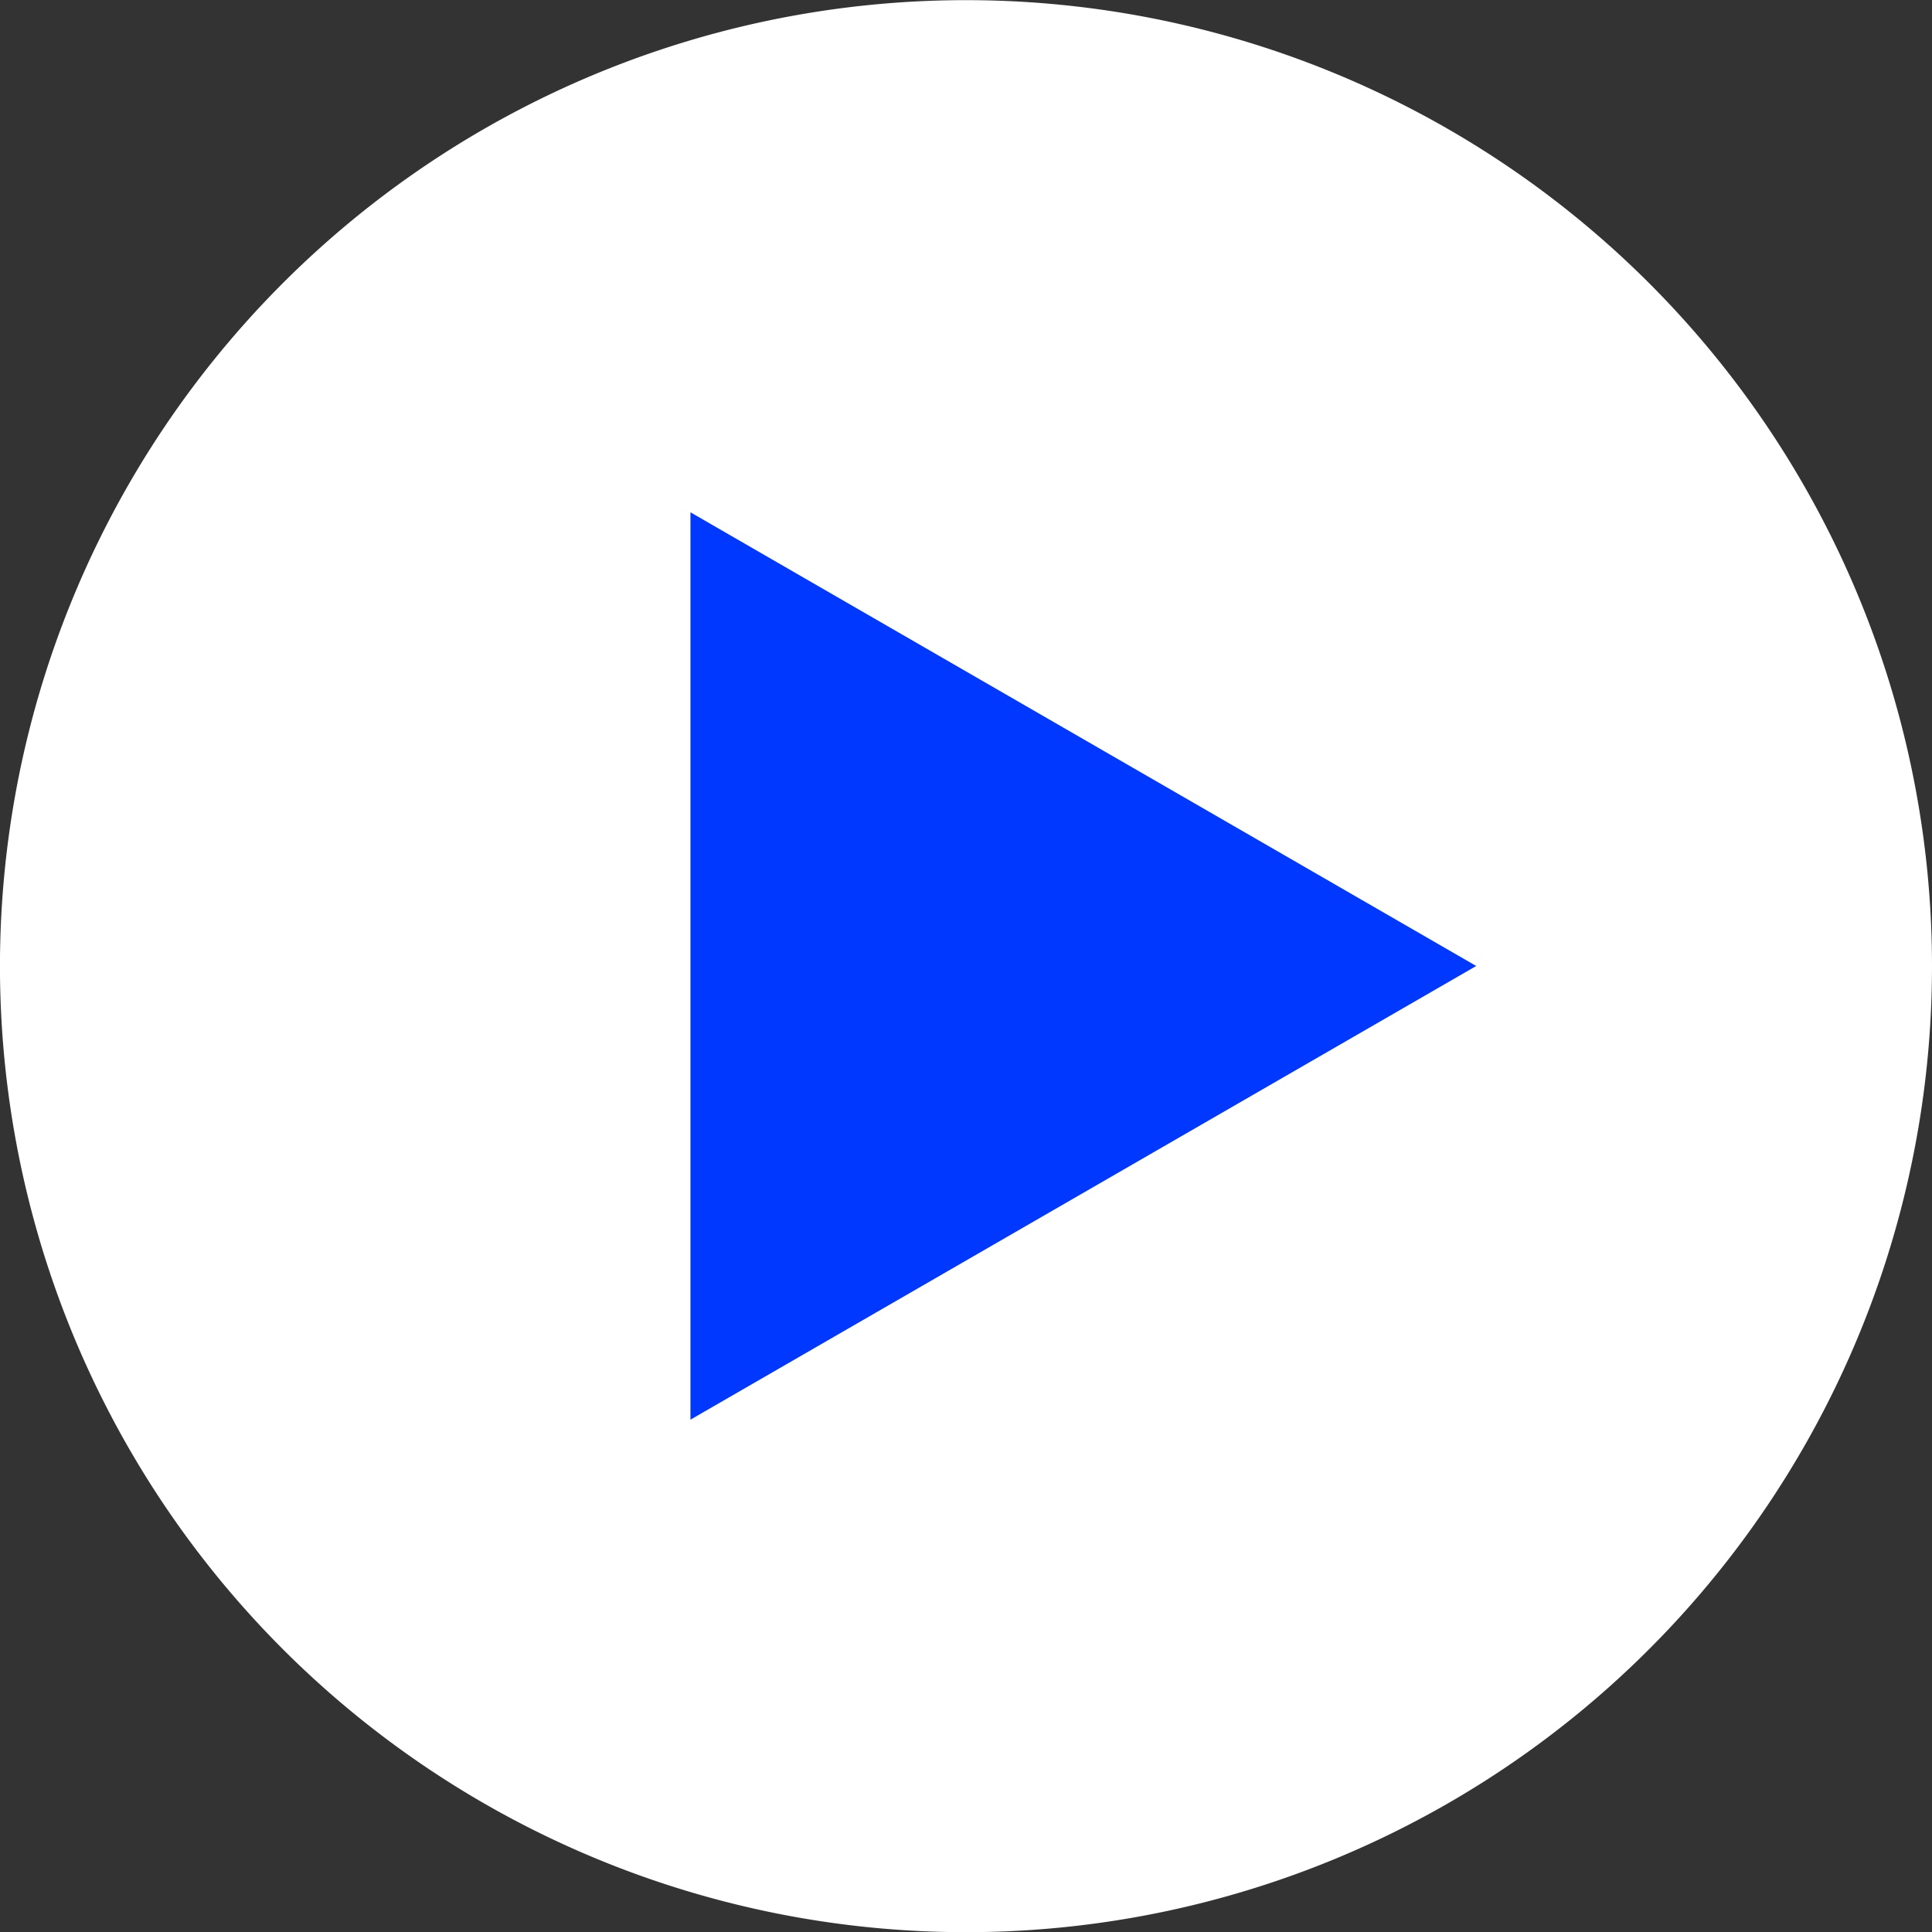 <svg xmlns="http://www.w3.org/2000/svg" width="65.211" height="65.212" viewBox="0 0 65.211 65.212">
  <rect x="0" y="0" width="65.211" height="65.212" fill="#333333" stroke="none"/>
  <g id="Group_103493" data-name="Group 103493" transform="translate(-351.539 -8246.954)">
    <path id="Path_714" data-name="Path 714" d="M1070.769,4837.113a32.606,32.606,0,1,1-32.605-32.6,32.606,32.606,0,0,1,32.605,32.6" transform="translate(-654.019 3442.446)" fill="#fff"/>
    <path id="Path_715" data-name="Path 715" d="M1055.385,4837.113l-26.522-15.313v30.626Z" transform="translate(-654.019 3442.446)" fill="#0038ff"/>
  </g>
</svg>
